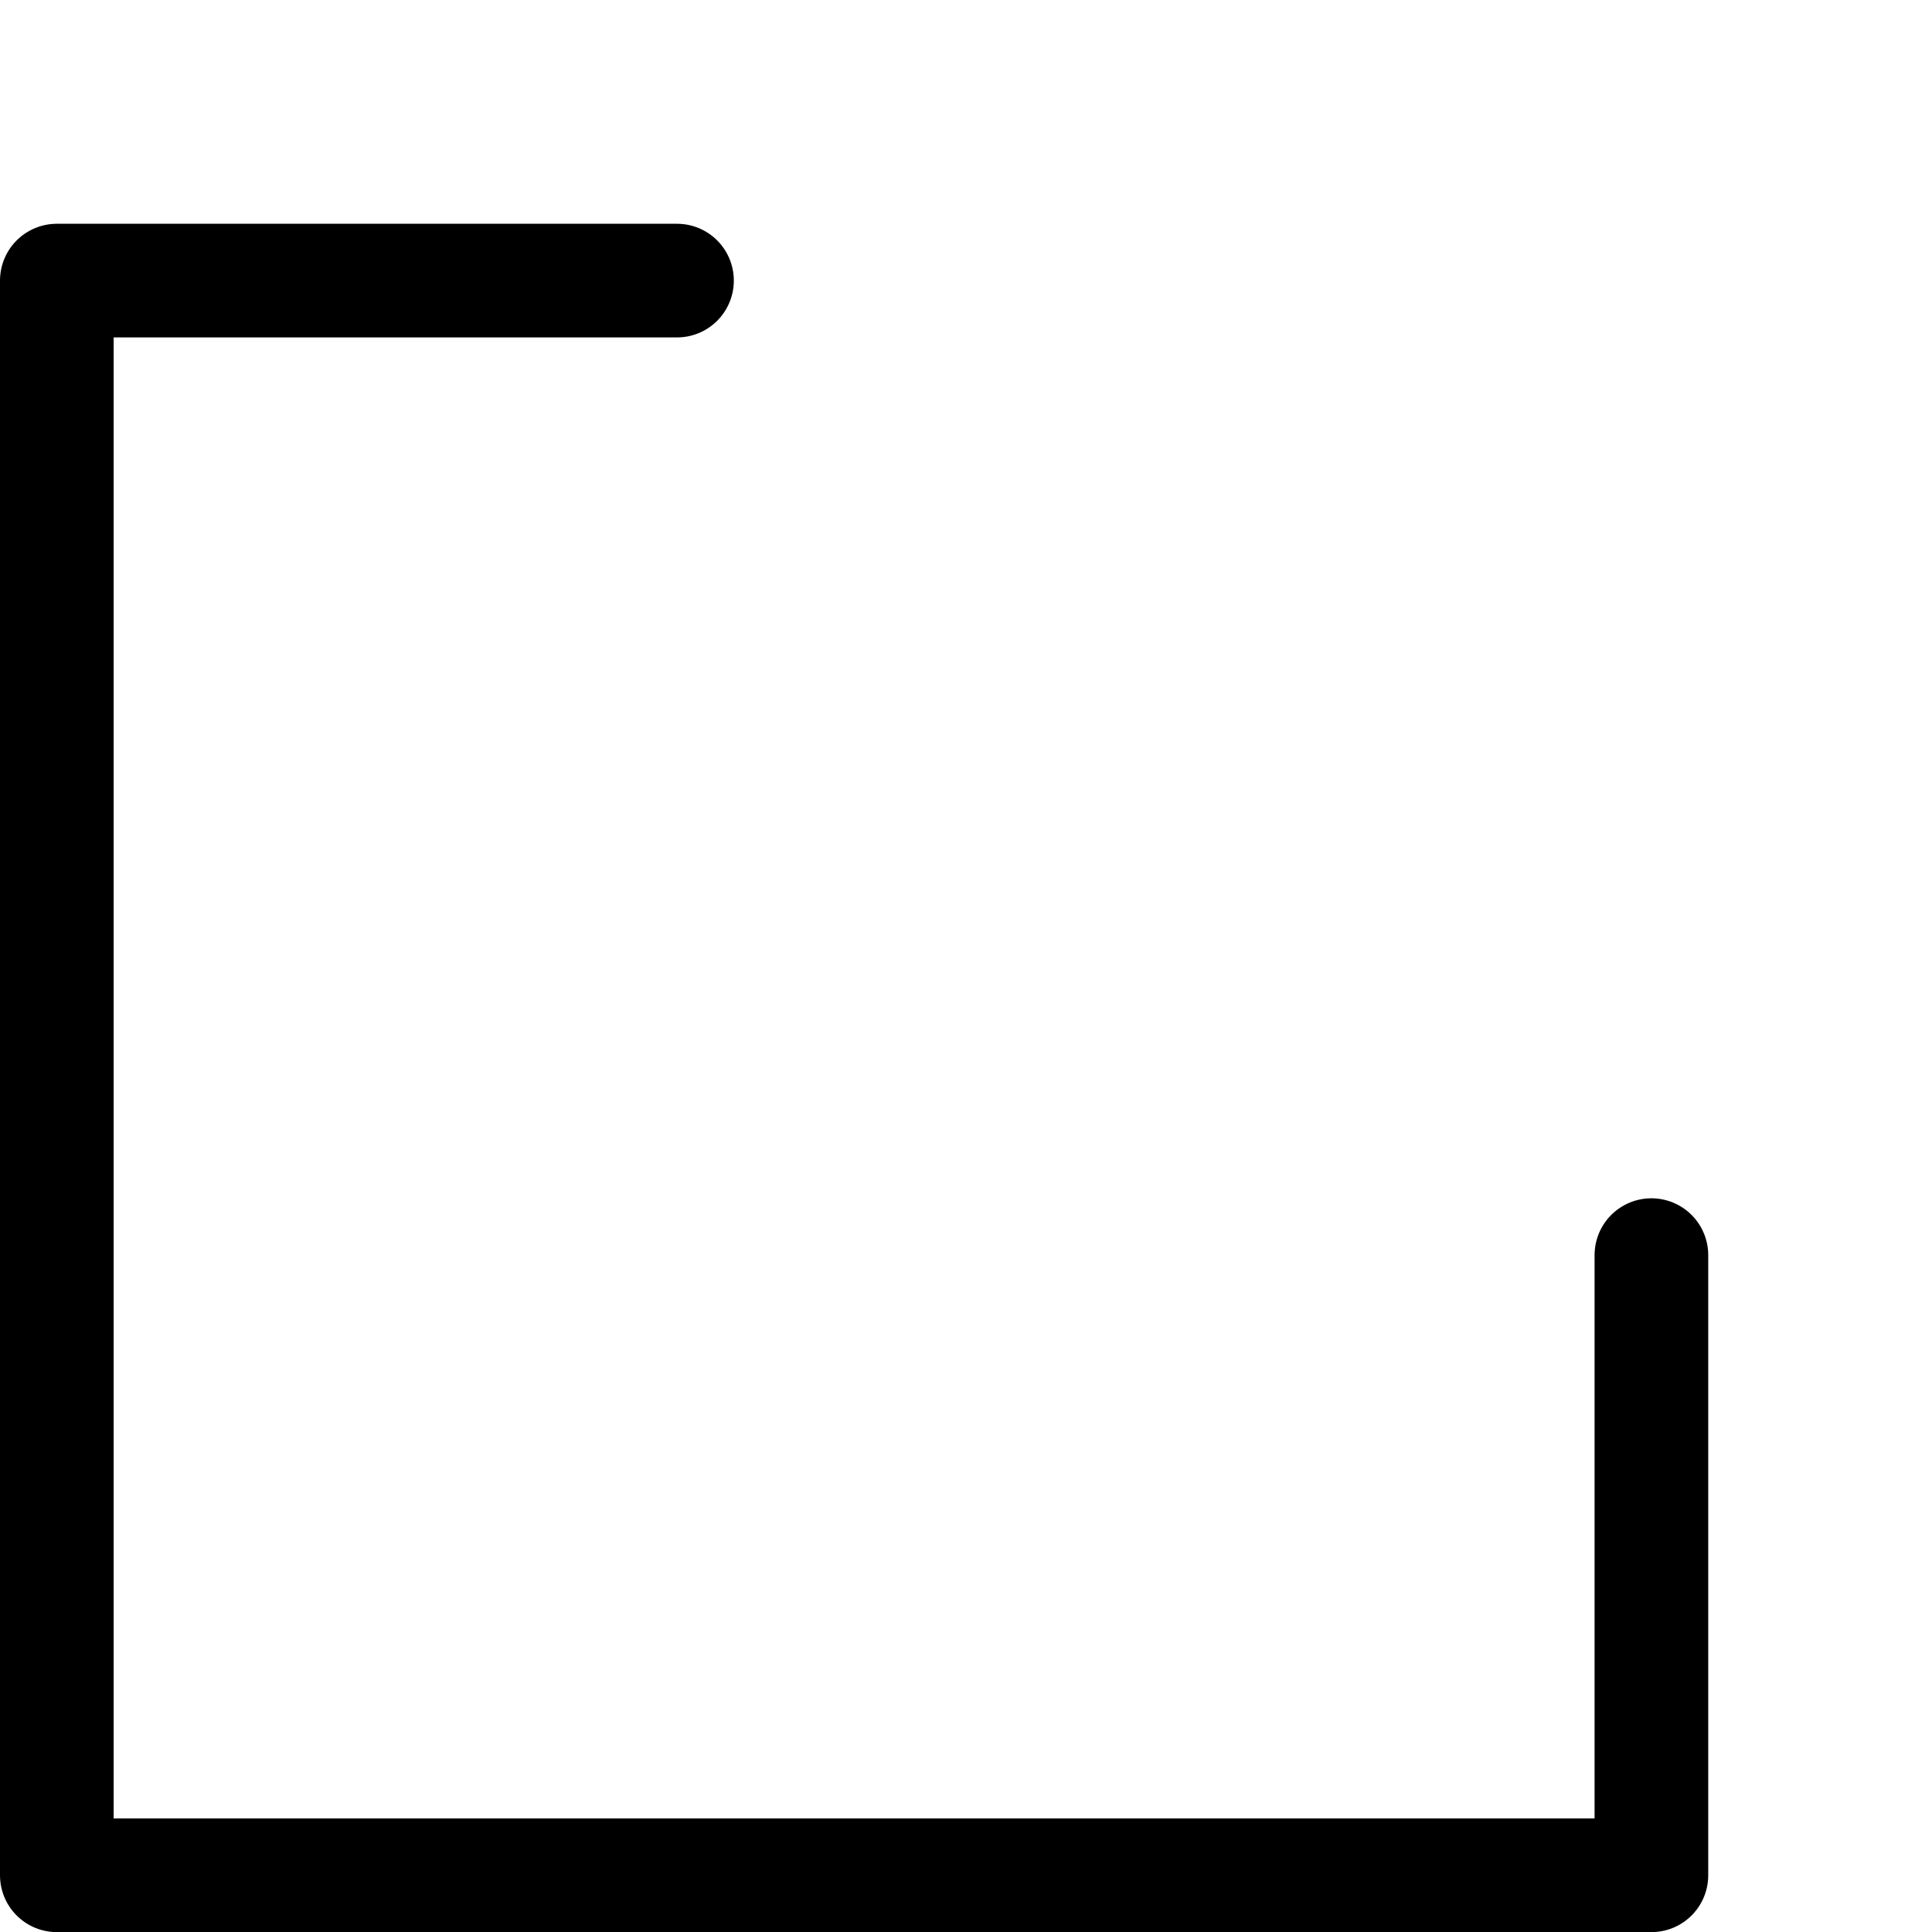 <svg xmlns="http://www.w3.org/2000/svg" width="17" height="17" viewBox="0 0 17 17">
  <g id="グループ_8969" data-name="グループ 8969" transform="translate(0.5 0.5)">
    <path id="パス_90410" data-name="パス 90410" d="M15.031,11.575v5.457H1V3H6.457" transform="translate(-1 -1.031)" fill="none" stroke="#000" stroke-linecap="round" stroke-linejoin="round" stroke-width="1"/>  </g>
</svg>
